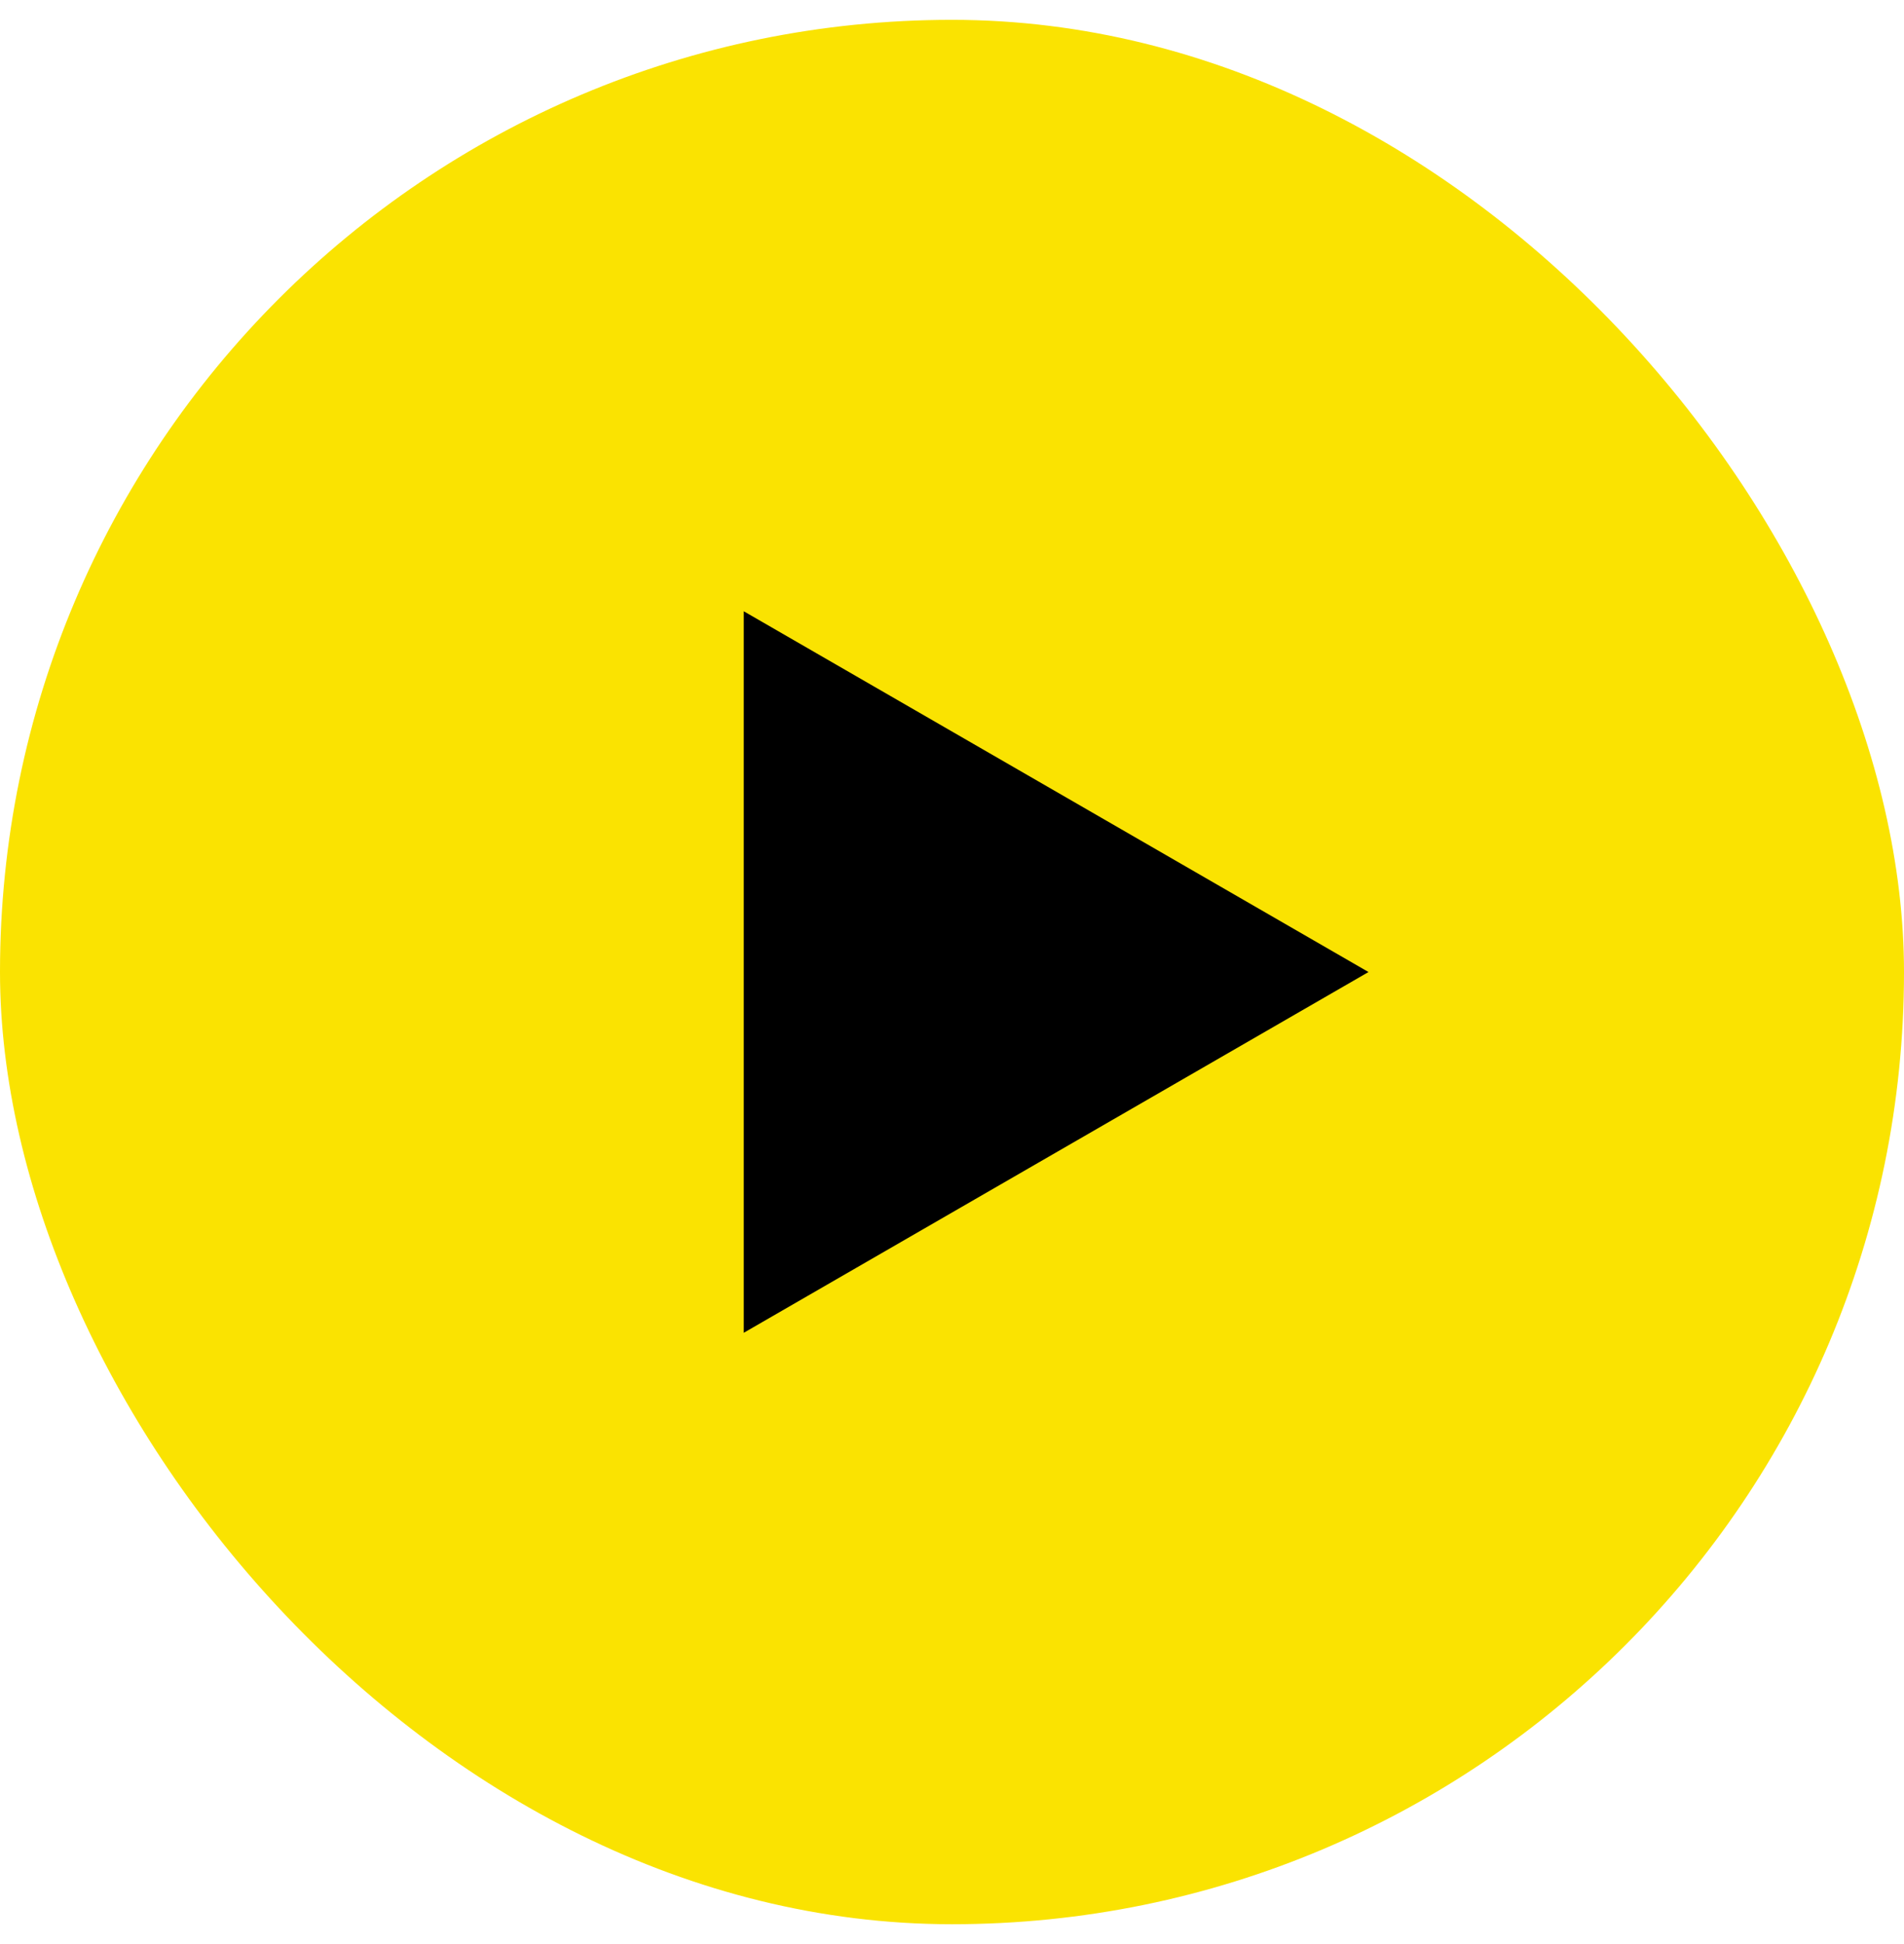 <svg xmlns="http://www.w3.org/2000/svg" width="48" height="49" viewBox="0 0 48 49" fill="none"><rect y="0.5" width="48" height="48" rx="24" fill="#FAE301"></rect><path d="M34.5 24.5L18.75 33.593L18.75 15.407L34.5 24.5Z" fill="black"></path></svg>